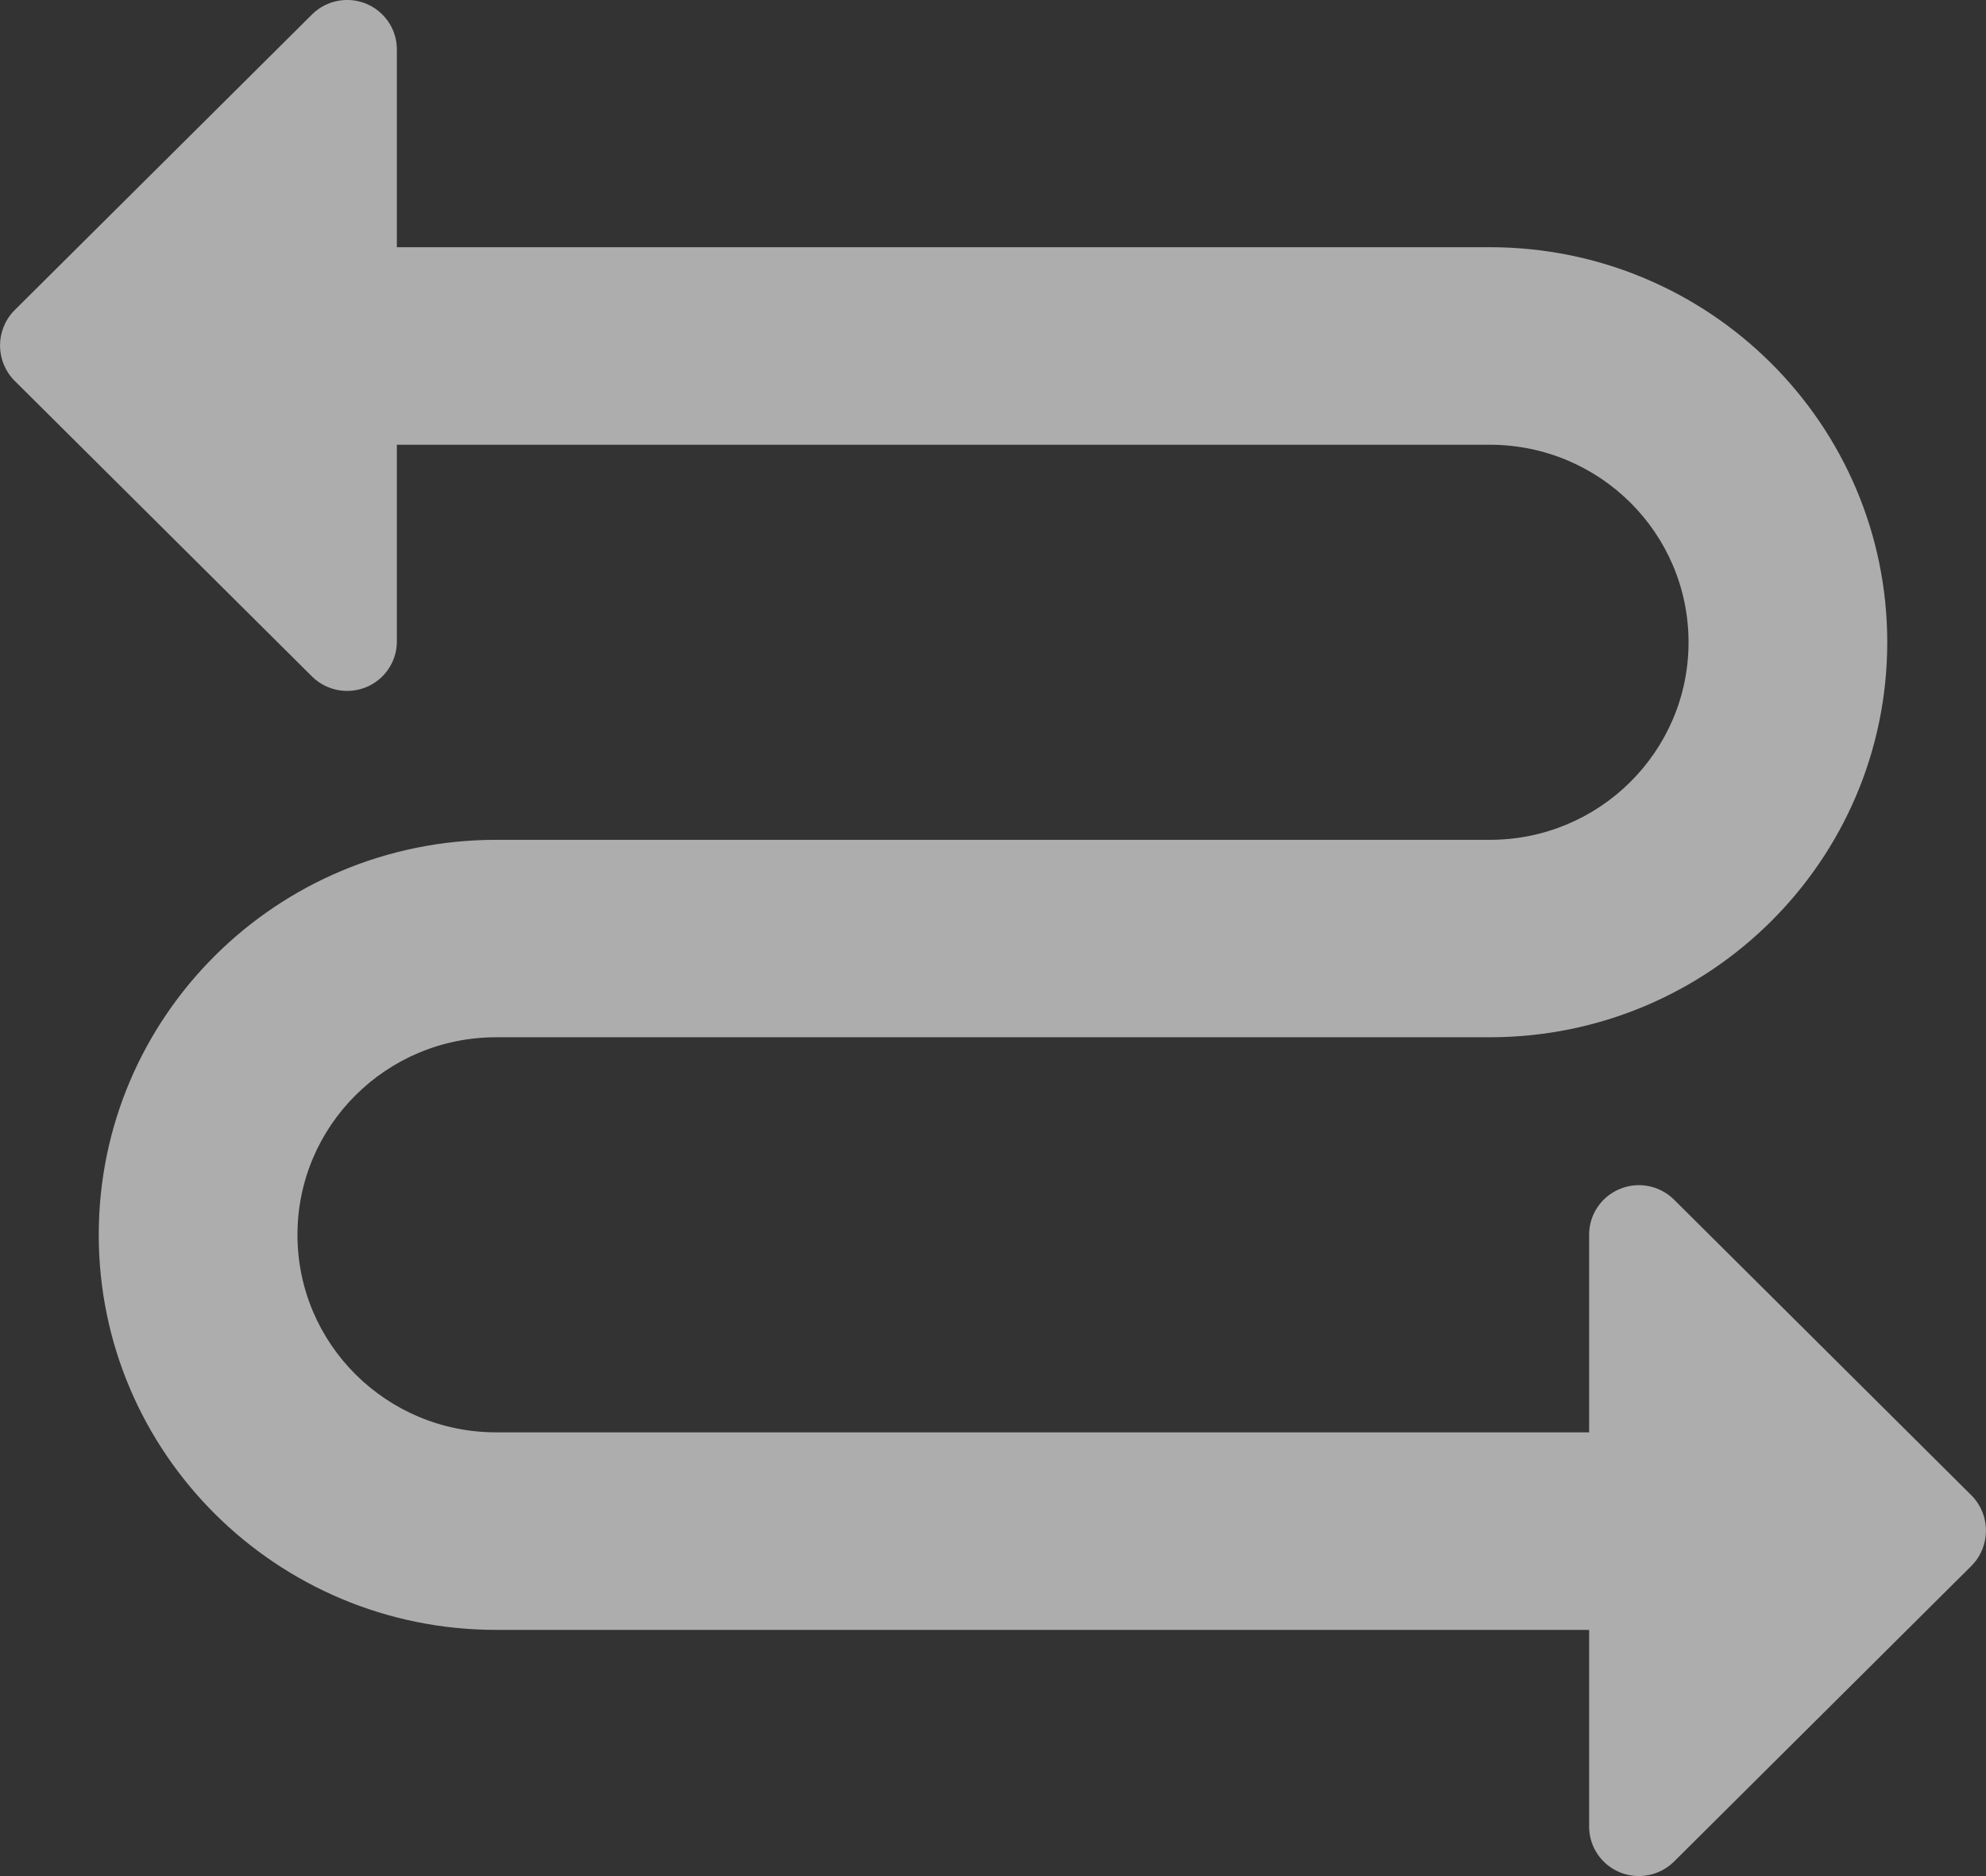 <?xml version="1.0" encoding="UTF-8"?>
<svg width="18px" height="17px" viewBox="0 0 18 17" version="1.1" xmlns="http://www.w3.org/2000/svg" xmlns:xlink="http://www.w3.org/1999/xlink">
    <rect x="0" y="0" width="18" height="17" fill="#333333" stroke="none"/>
    <title>swap</title>
    <g id="Page-1" stroke="none" stroke-width="1" fill="none" fill-rule="evenodd" opacity="0.6">
        <g id="Dashboard-v3-/--WEXP" transform="translate(-31, -483)" fill="#FFFFFF" fill-rule="nonzero">
            <g id="Nav-elements" transform="translate(6, 38)">
                <g id="swap" transform="translate(25, 445)">
                    <path d="M4.497,14.769 C2.508,14.769 0.895,13.166 0.895,11.189 C0.895,9.212 2.508,7.61 4.497,7.61 L13.503,7.61 C14.498,7.61 15.304,6.808 15.304,5.82 C15.304,4.831 14.498,4.03 13.503,4.03 L3.597,4.03 L3.597,5.82 C3.594,5.999 3.484,6.159 3.318,6.227 C3.151,6.295 2.96,6.258 2.831,6.133 L0.13,3.448 C-0.043,3.271 -0.043,2.99 0.13,2.813 L2.831,0.128 C2.961,0.001 3.155,-0.035 3.322,0.035 C3.489,0.106 3.598,0.269 3.597,0.45 L3.597,2.24 L13.503,2.24 C15.492,2.24 17.105,3.843 17.105,5.82 C17.105,7.797 15.492,9.399 13.503,9.399 L4.497,9.399 C3.502,9.399 2.696,10.201 2.696,11.189 C2.696,12.178 3.502,12.979 4.497,12.979 L14.403,12.979 L14.403,11.189 C14.402,11.009 14.511,10.845 14.678,10.775 C14.845,10.704 15.039,10.741 15.169,10.867 L17.87,13.552 C18.043,13.729 18.043,14.01 17.87,14.187 L15.169,16.872 C15.04,16.997 14.849,17.034 14.682,16.966 C14.516,16.898 14.406,16.738 14.403,16.559 L14.403,14.769 L4.497,14.769 Z" id="Path"></path>
                </g>
            </g>
        </g>
    </g>
</svg>